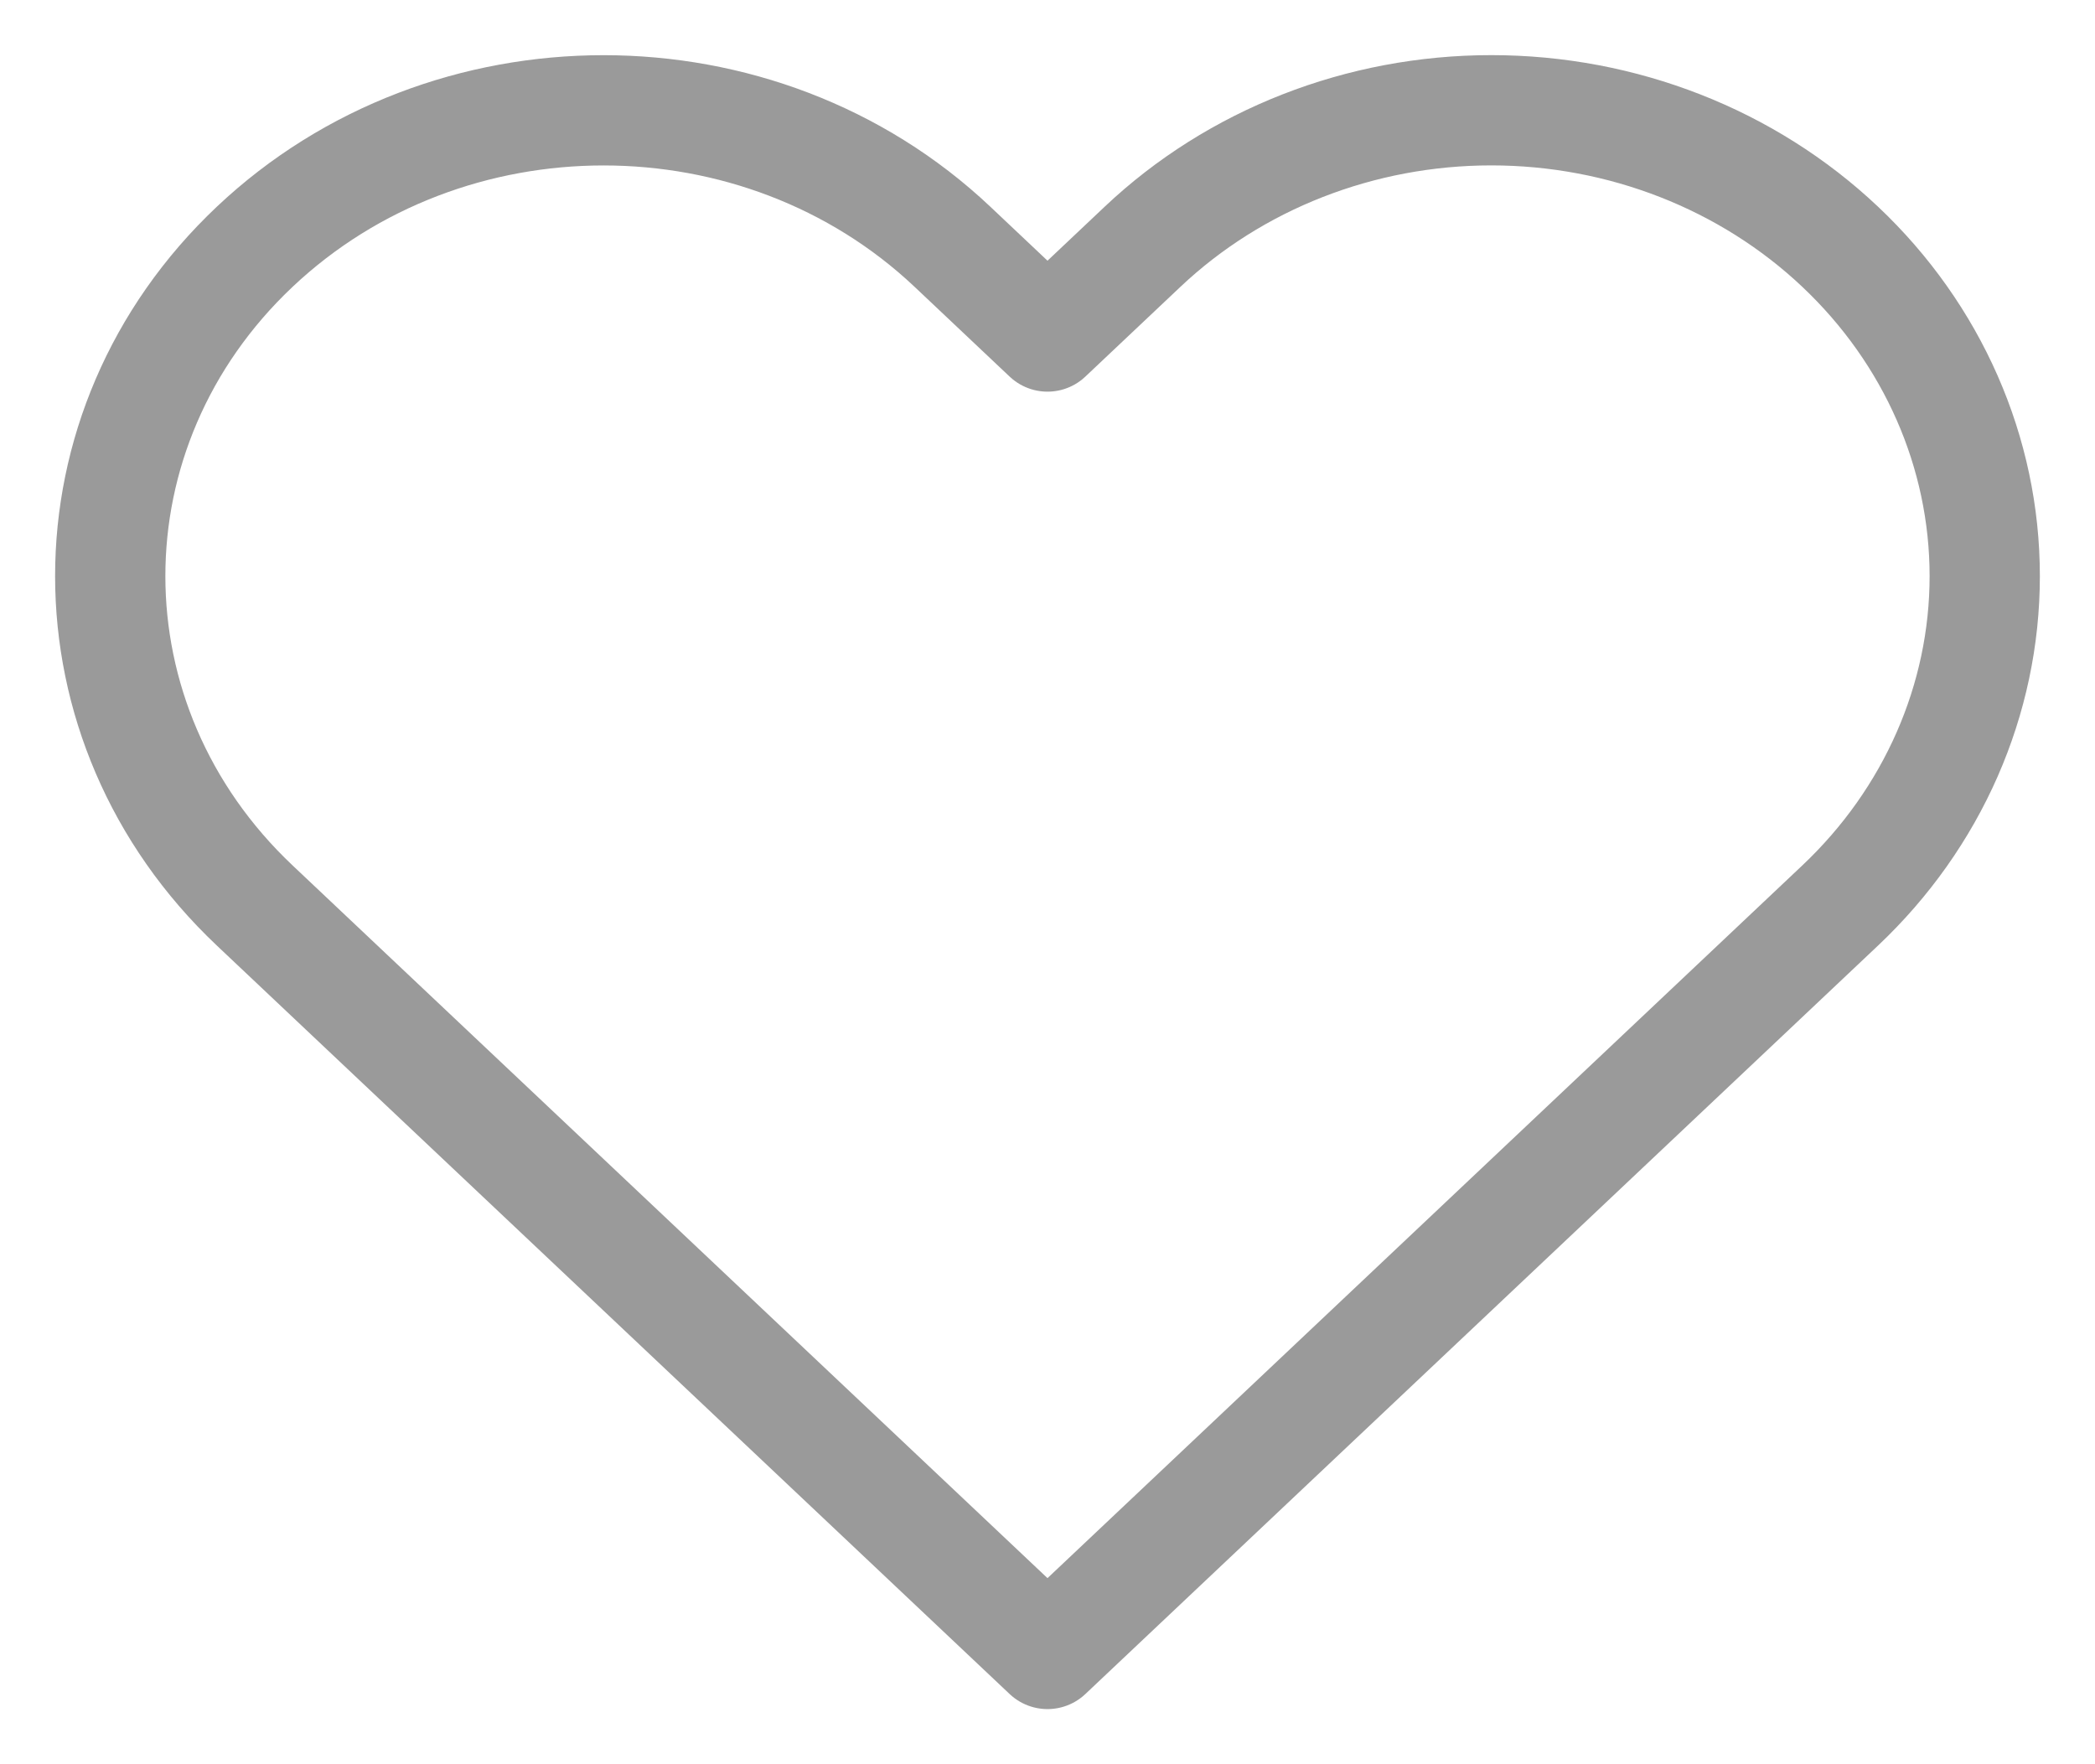 <?xml version="1.0" encoding="UTF-8"?> <svg xmlns="http://www.w3.org/2000/svg" width="19" height="16" viewBox="0 0 19 16" fill="none"> <path fill-rule="evenodd" clip-rule="evenodd" d="M16.689 2.238C15.85 1.445 14.712 1 13.525 1C12.339 1 11.201 1.445 10.362 2.238L9.5 3.052L8.638 2.238C6.89 0.588 4.058 0.588 2.31 2.238C0.563 3.887 0.563 6.562 2.31 8.212L3.172 9.026L9.5 15L15.827 9.026L16.689 8.212C17.528 7.42 18 6.345 18 5.225C18 4.104 17.528 3.03 16.689 2.238Z" stroke="#9A9A9A" stroke-linecap="round" stroke-linejoin="round"></path> </svg> 